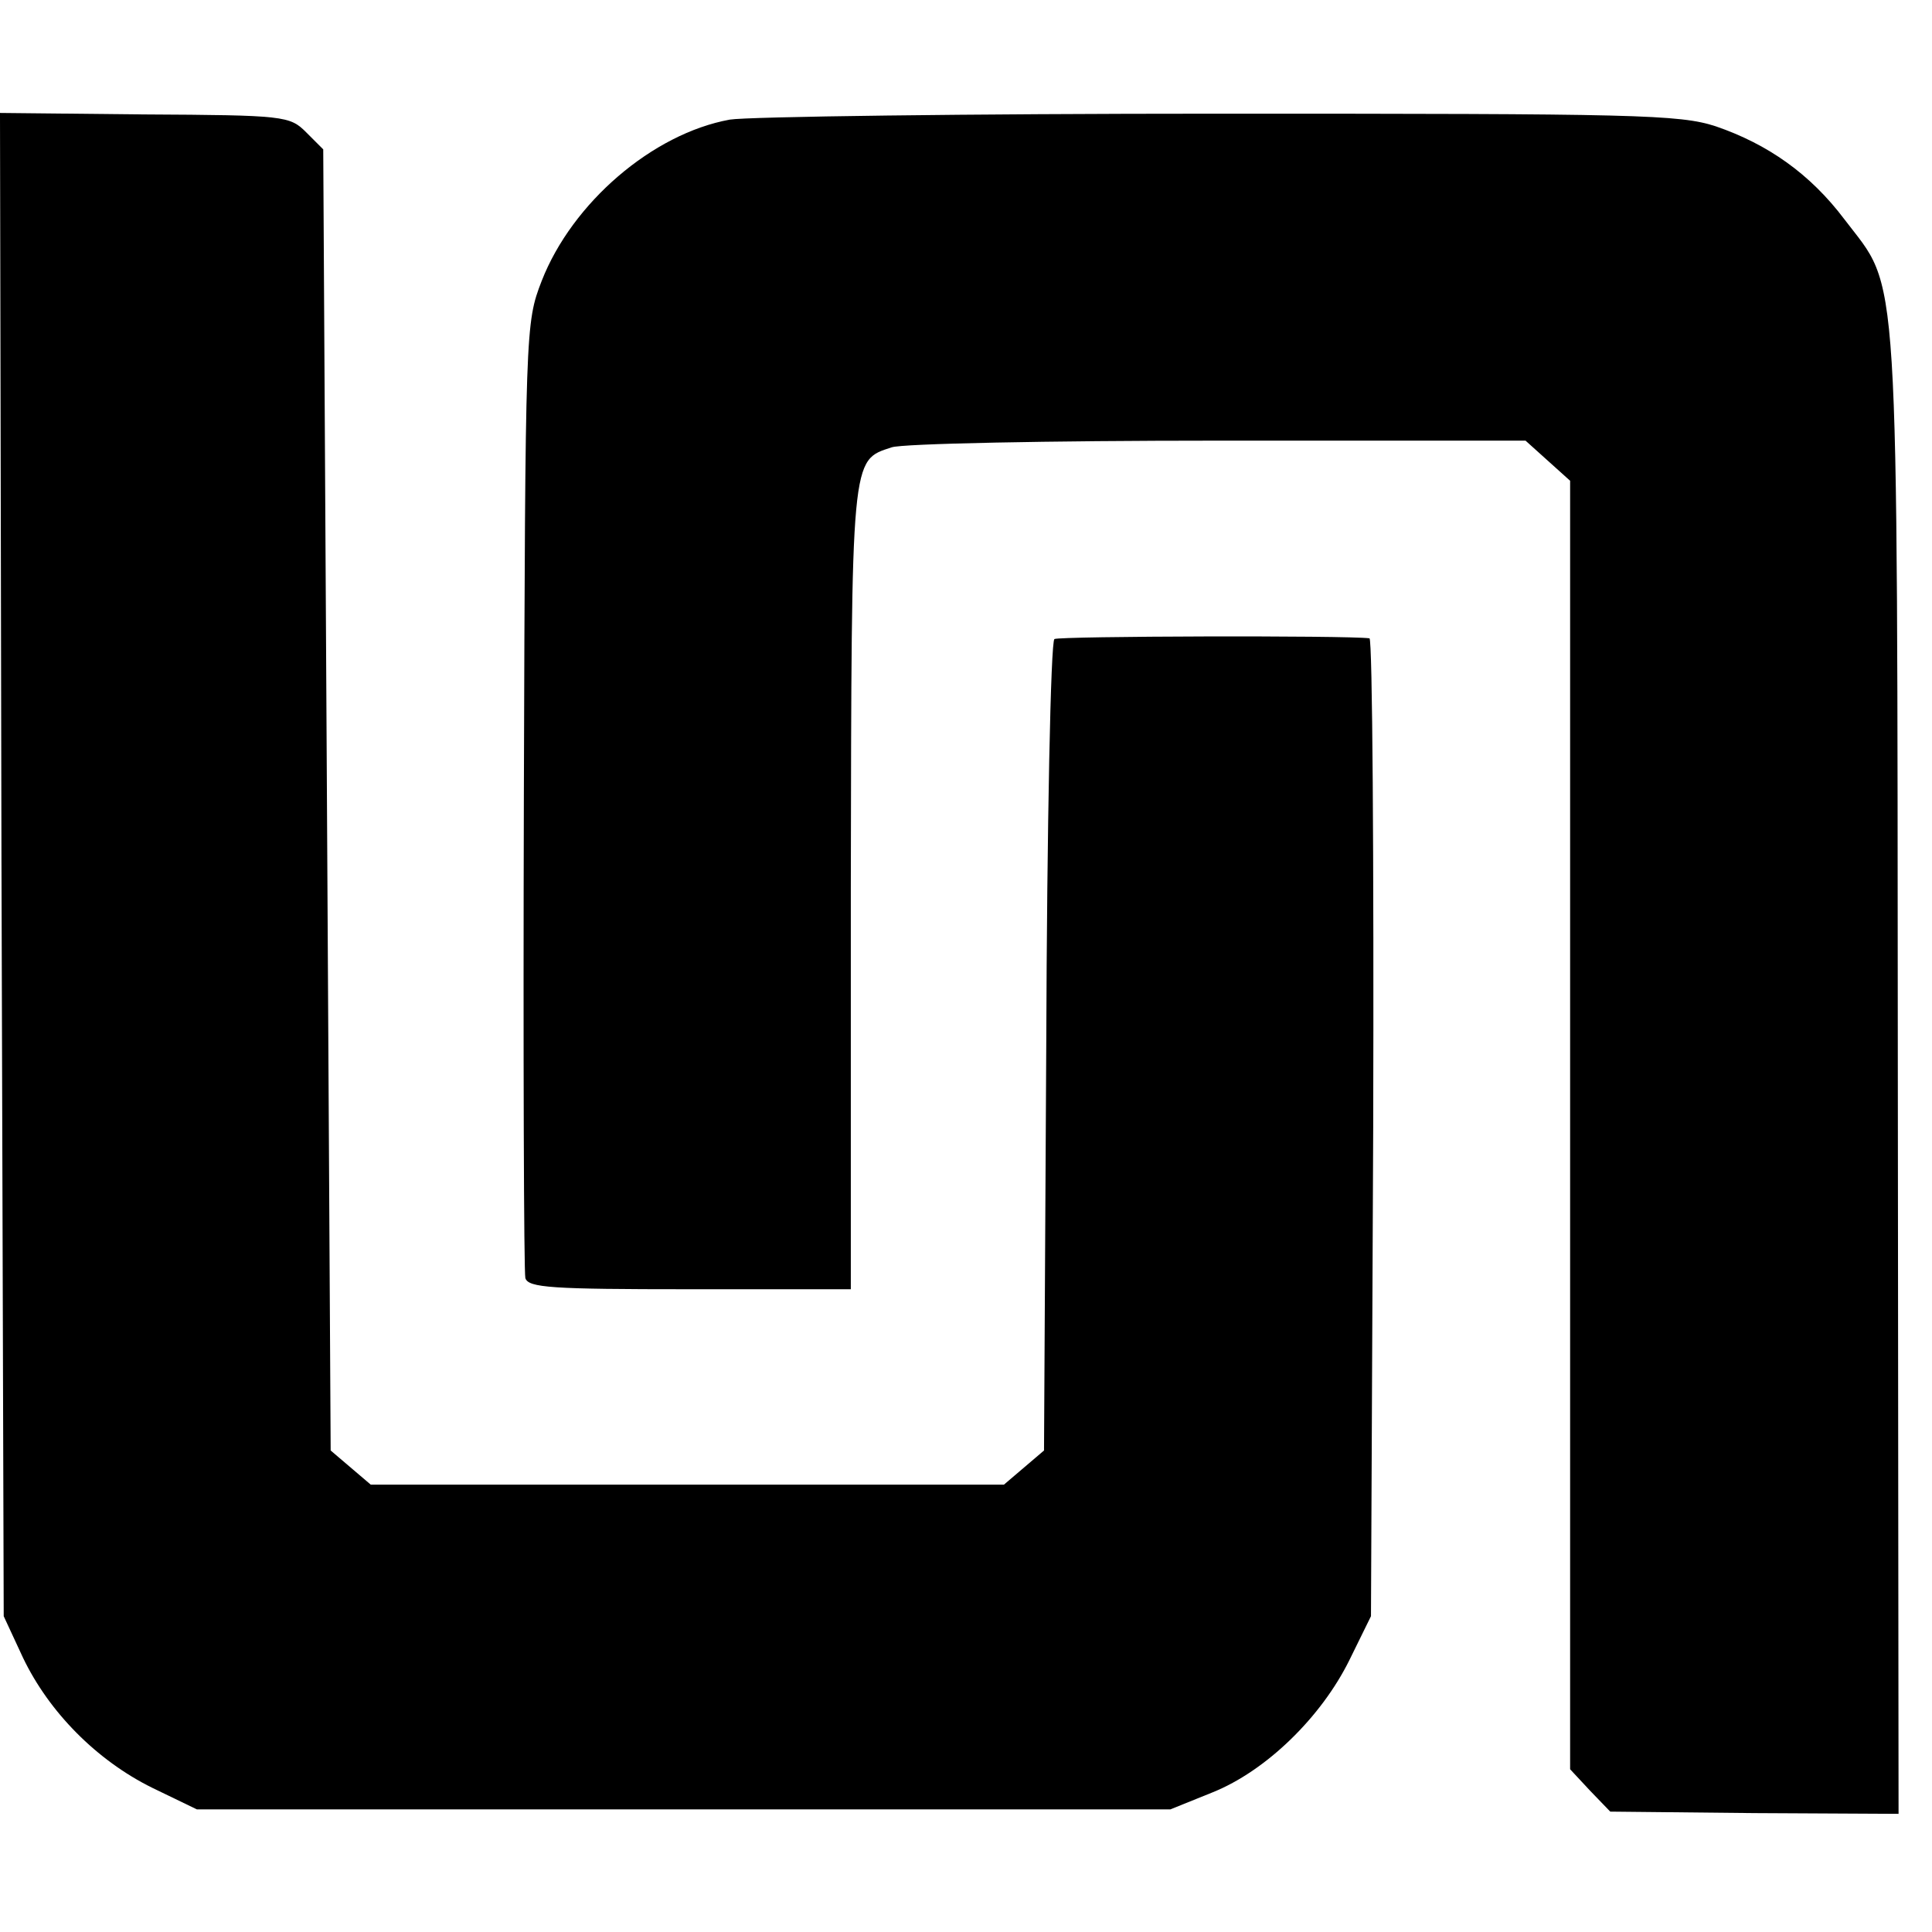 <?xml version="1.0" standalone="no"?>
<!DOCTYPE svg PUBLIC "-//W3C//DTD SVG 20010904//EN"
 "http://www.w3.org/TR/2001/REC-SVG-20010904/DTD/svg10.dtd">
<svg version="1.0" xmlns="http://www.w3.org/2000/svg"
 width="260pt" height="260pt" viewBox="0 0 260 260"
 preserveAspectRatio="xMidYMid meet">
<g transform="translate(0,260) scale(0.1,-0.1)"
fill="#000000" stroke="none">
<path d="M2 1436 l3 -1011 26 -56 c35 -73 99 -138 174 -175 l60 -29 655 0 655
0 57 23 c72 29 146 101 184 178 l29 59 3 658 c1 361 -1 657 -5 658 -32 4 -417
3 -424 -1 -5 -3 -10 -250 -11 -549 l-3 -543 -27 -23 -27 -23 -426 0 -426 0
-27 23 -27 23 -5 876 -5 875 -23 23 c-22 22 -29 23 -218 24 l-194 2 2 -1012z"/>
<path d="M982 2439 c-104 -19 -212 -112 -253 -217 -22 -57 -22 -62 -24 -692
-1 -349 0 -642 2 -650 4 -13 35 -15 221 -15 l217 0 0 540 c1 585 0 575 55 593
14 5 211 9 439 9 l414 0 30 -27 30 -27 0 -867 0 -867 27 -29 27 -28 194 -2
194 -1 -1 998 c-1 1115 3 1049 -72 1148 -46 61 -103 101 -173 125 -49 16 -108
17 -669 17 -338 0 -634 -4 -658 -8z"/>
</g>
</svg>
